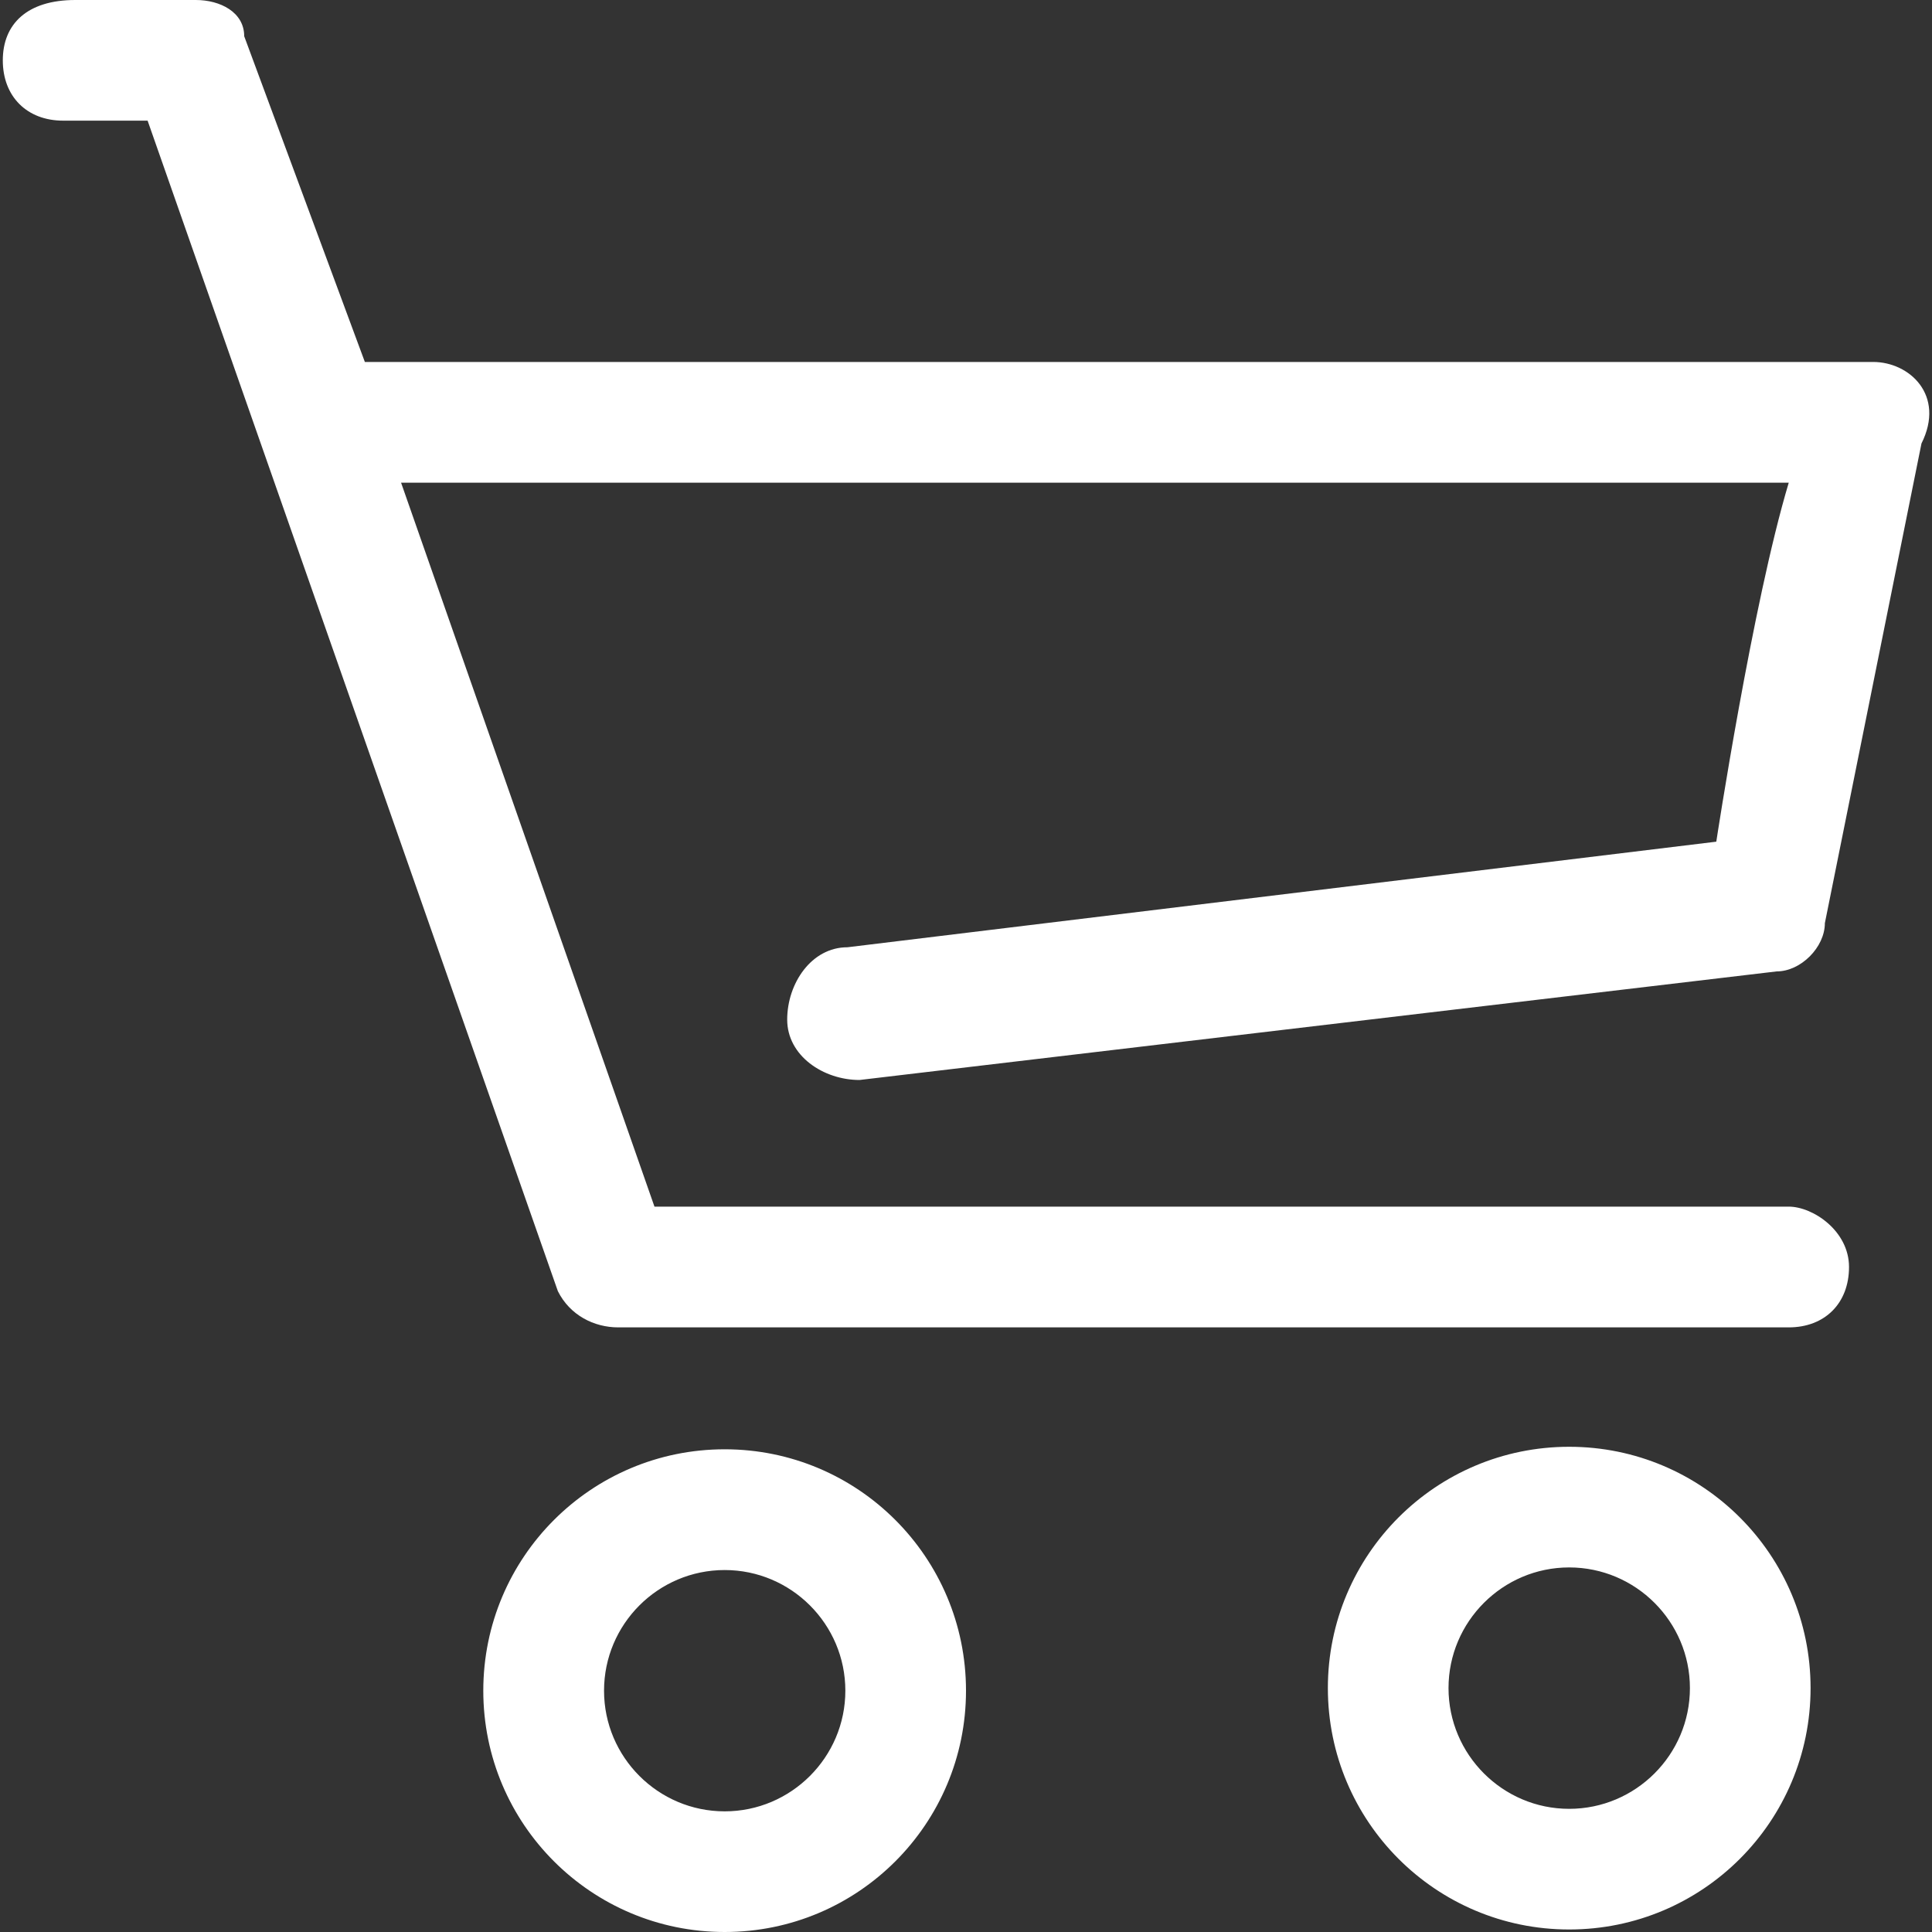 <?xml version="1.0" encoding="UTF-8"?>
<svg width="20px" height="20px" viewBox="0 0 20 20" version="1.1" xmlns="http://www.w3.org/2000/svg" xmlns:xlink="http://www.w3.org/1999/xlink">
    <rect x="0" y="0" width="20" height="20" fill="#333333" stroke="none"/>
    <!-- Generator: Sketch 63.1 (92452) - https://sketch.com -->
    <title>订购</title>
    <desc>Created with Sketch.</desc>
    <g id="页面-1" stroke="none" stroke-width="1" fill="none" fill-rule="evenodd">
        <g id="index-7.20" transform="translate(-1613, -4635)" fill-rule="nonzero">
            <g id="cr" transform="translate(0, 4590)">
                <g id="编组-18" transform="translate(1613, 45)">
                    <g id="订购">
                        <rect id="矩形" fill="#000000" opacity="0" x="0" y="0" width="20" height="20"></rect>
                        <path d="M8.773,9.806 C8.399,9.806 8.149,10.181 8.149,10.555 C8.149,10.93 8.524,11.18 8.898,11.18 L18.392,10.056 C18.642,10.056 18.891,9.806 18.891,9.556 L19.891,4.591 C20.141,4.091 19.766,3.747 19.391,3.747 L3.777,3.747 L2.528,0.375 C2.528,0.125 2.278,0 2.028,0 L0.779,0 C0.279,0 0.029,0.25 0.029,0.625 C0.029,0.999 0.279,1.249 0.654,1.249 L1.528,1.249 L5.775,13.366 C5.9,13.616 6.15,13.741 6.4,13.741 L18.517,13.741 C18.891,13.741 19.141,13.491 19.141,13.116 C19.141,12.741 18.766,12.491 18.517,12.491 L6.775,12.491 L4.152,4.997 C6.9,4.997 18.642,4.997 18.517,4.997 C18.142,6.246 17.767,8.713 17.767,8.713 L8.773,9.806 L8.773,9.806 Z M7.502,16.253 C8.19,16.253 8.751,16.813 8.751,17.502 C8.751,18.19 8.19,18.751 7.502,18.751 C6.813,18.751 6.253,18.19 6.253,17.502 C6.253,16.813 6.813,16.253 7.502,16.253 M7.502,15.003 C6.121,15.003 5.003,16.121 5.003,17.502 C5.003,18.882 6.121,20 7.502,20 C8.882,20 10,18.882 10,17.502 C10,16.121 8.882,15.003 7.502,15.003 L7.502,15.003 Z M16.244,16.226 C16.933,16.226 17.494,16.787 17.494,17.475 C17.494,18.164 16.933,18.725 16.244,18.725 C15.556,18.725 14.995,18.164 14.995,17.475 C14.995,16.787 15.556,16.226 16.244,16.226 M16.244,14.977 C14.864,14.977 13.746,16.095 13.746,17.475 C13.746,18.856 14.864,19.974 16.244,19.974 C17.625,19.974 18.743,18.856 18.743,17.475 C18.743,16.096 17.625,14.977 16.244,14.977 L16.244,14.977 Z" id="形状" fill="#FFFFFF"></path>
                    </g>
                </g>
            </g>
        </g>
    </g>
</svg>